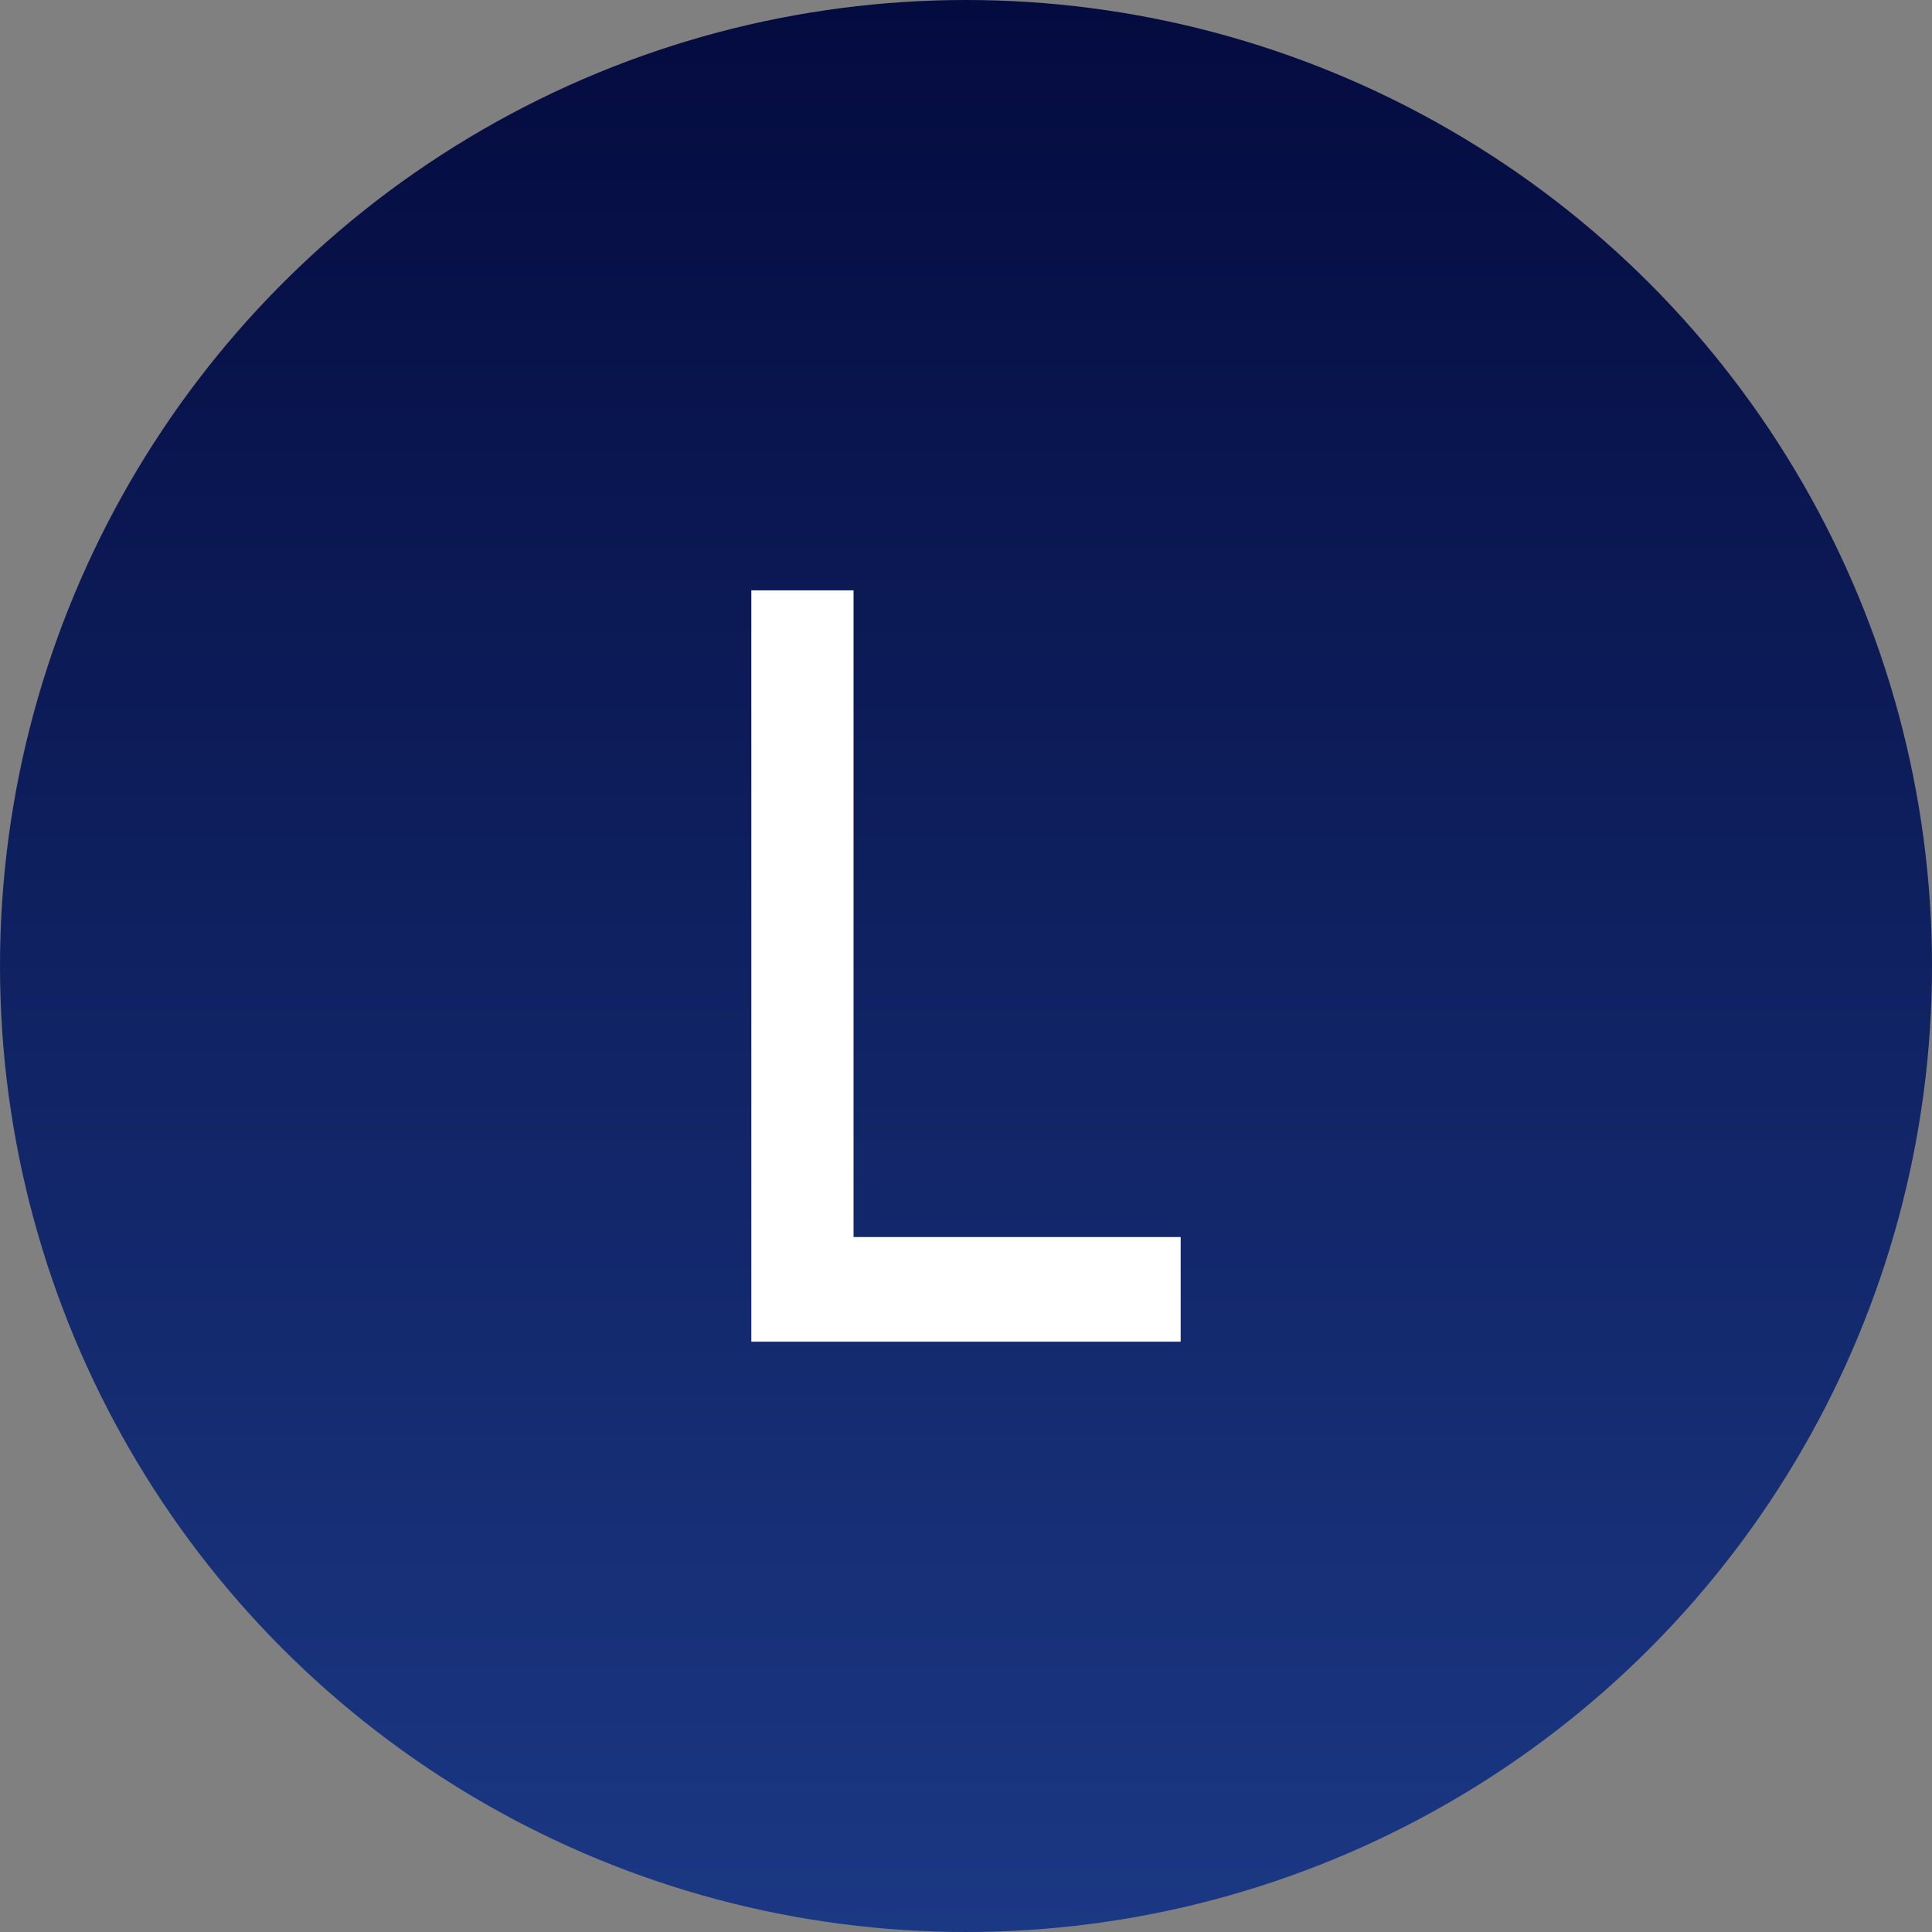<?xml version="1.0" encoding="UTF-8"?> <svg xmlns="http://www.w3.org/2000/svg" width="72" height="72" viewBox="0 0 72 72" fill="none"><rect x="0" y="0" width="72" height="72" fill="#808080" stroke="none"/><circle cx="36" cy="36" r="36" fill="url(#paint0_linear_681_125)"></circle><path d="M31.809 22H28V50H44V46.101H31.809V22Z" fill="white"></path><defs><linearGradient id="paint0_linear_681_125" x1="36" y1="0" x2="36" y2="72" gradientUnits="userSpaceOnUse"><stop stop-color="#040B3F"></stop><stop offset="1" stop-color="#1B3884"></stop></linearGradient></defs></svg> 